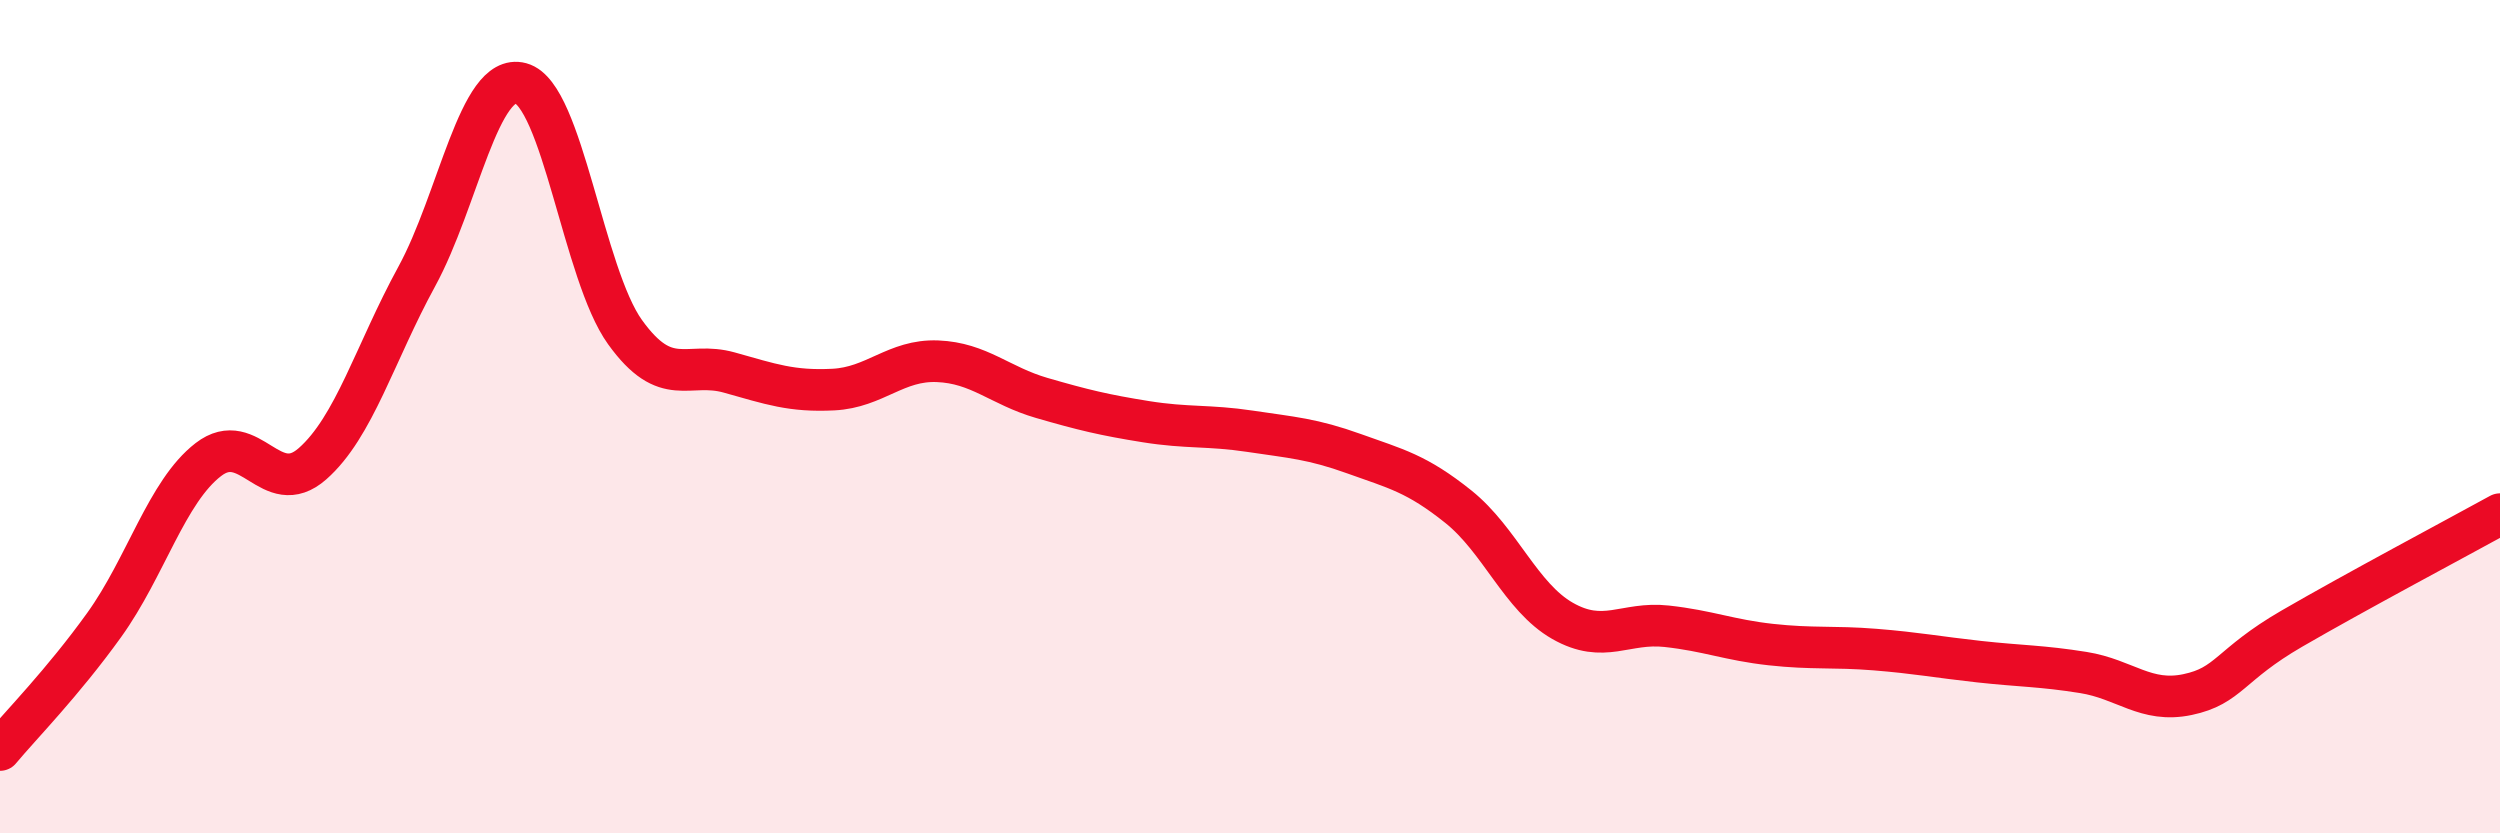 
    <svg width="60" height="20" viewBox="0 0 60 20" xmlns="http://www.w3.org/2000/svg">
      <path
        d="M 0,18 C 0.5,17.4 1.5,16.39 2.5,15 C 3.5,13.61 4,11.8 5,11.03 C 6,10.26 6.5,12.01 7.5,11.13 C 8.5,10.25 9,8.47 10,6.64 C 11,4.81 11.5,1.73 12.5,2 C 13.5,2.27 14,6.58 15,7.97 C 16,9.36 16.5,8.66 17.5,8.94 C 18.5,9.22 19,9.4 20,9.35 C 21,9.3 21.5,8.63 22.5,8.67 C 23.5,8.71 24,9.26 25,9.55 C 26,9.84 26.5,9.96 27.5,10.12 C 28.5,10.28 29,10.2 30,10.35 C 31,10.5 31.5,10.53 32.5,10.89 C 33.5,11.25 34,11.36 35,12.16 C 36,12.96 36.5,14.33 37.5,14.9 C 38.5,15.47 39,14.92 40,15.03 C 41,15.14 41.5,15.36 42.5,15.47 C 43.5,15.58 44,15.51 45,15.59 C 46,15.67 46.5,15.77 47.5,15.88 C 48.5,15.99 49,15.98 50,16.14 C 51,16.3 51.5,16.88 52.5,16.67 C 53.5,16.46 53.5,15.96 55,15.09 C 56.5,14.22 59,12.89 60,12.34L60 20L0 20Z"
        fill="#EB0A25"
        opacity="0.1"
        stroke-linecap="round"
        stroke-linejoin="round"
      />
      <path
        d="M 0,18 C 0.5,17.4 1.5,16.39 2.5,15 C 3.5,13.61 4,11.8 5,11.03 C 6,10.26 6.5,12.01 7.5,11.13 C 8.5,10.25 9,8.47 10,6.64 C 11,4.81 11.5,1.73 12.5,2 C 13.5,2.27 14,6.58 15,7.97 C 16,9.36 16.5,8.66 17.5,8.94 C 18.5,9.22 19,9.4 20,9.35 C 21,9.3 21.5,8.63 22.5,8.67 C 23.5,8.71 24,9.26 25,9.55 C 26,9.84 26.5,9.96 27.5,10.12 C 28.5,10.28 29,10.2 30,10.35 C 31,10.5 31.5,10.53 32.5,10.89 C 33.5,11.25 34,11.36 35,12.16 C 36,12.96 36.5,14.33 37.5,14.9 C 38.5,15.47 39,14.92 40,15.03 C 41,15.14 41.5,15.36 42.5,15.47 C 43.5,15.58 44,15.51 45,15.59 C 46,15.67 46.5,15.77 47.5,15.88 C 48.5,15.99 49,15.98 50,16.14 C 51,16.3 51.5,16.88 52.5,16.67 C 53.5,16.46 53.5,15.96 55,15.09 C 56.5,14.22 59,12.89 60,12.34"
        stroke="#EB0A25"
        stroke-width="1"
        fill="none"
        stroke-linecap="round"
        stroke-linejoin="round"
      />
    </svg>
  